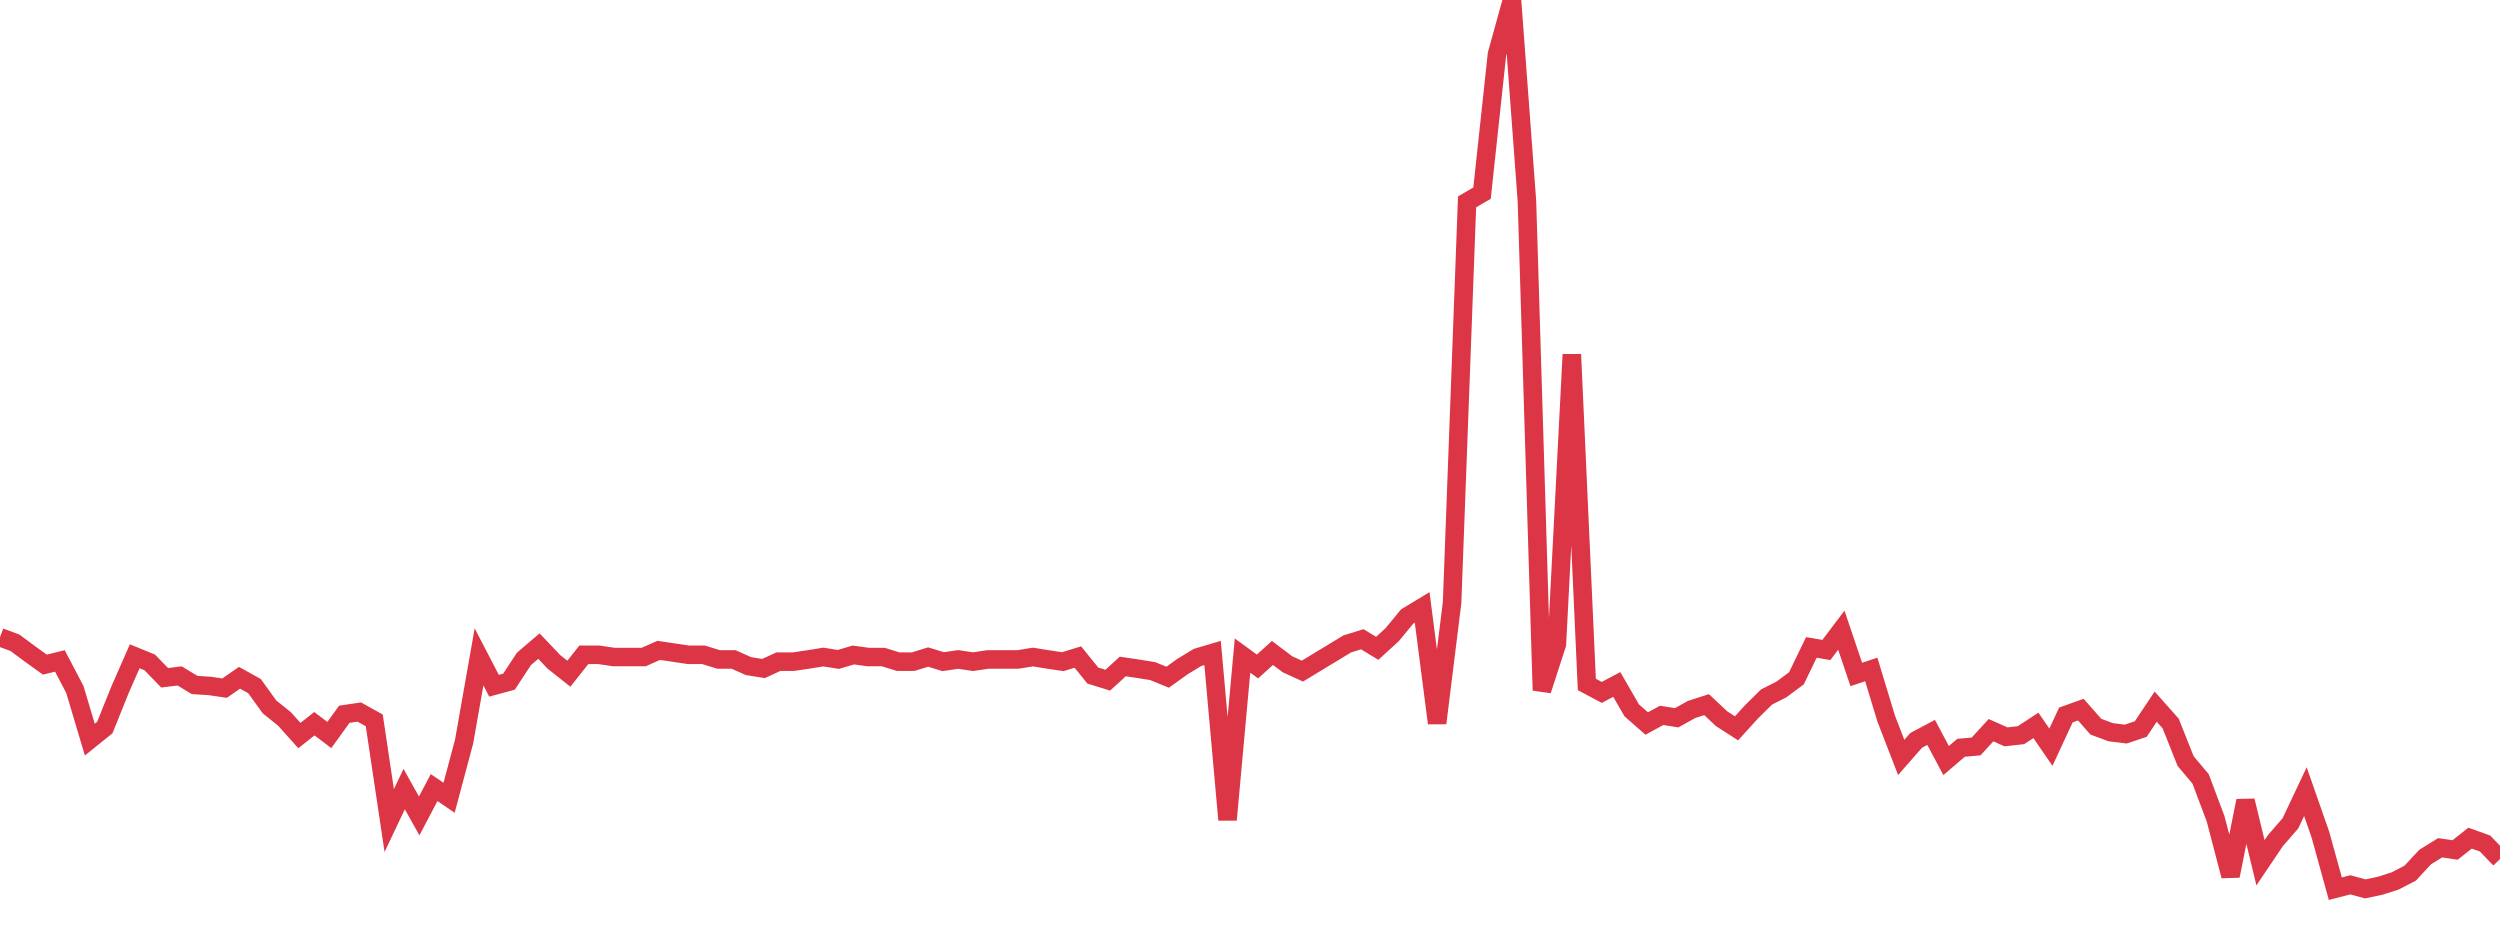 <?xml version="1.0" standalone="no"?>
<!DOCTYPE svg PUBLIC "-//W3C//DTD SVG 1.1//EN" "http://www.w3.org/Graphics/SVG/1.1/DTD/svg11.dtd">
<svg width="135" height="50" viewBox="0 0 135 50" preserveAspectRatio="none" class="sparkline" xmlns="http://www.w3.org/2000/svg"
xmlns:xlink="http://www.w3.org/1999/xlink"><path  class="sparkline--line" d="M 0 34.41 L 0 34.41 L 0.808 34.71 L 1.617 35.31 L 2.425 35.89 L 3.234 35.69 L 4.042 37.23 L 4.85 39.94 L 5.659 39.29 L 6.467 37.28 L 7.275 35.44 L 8.084 35.77 L 8.892 36.6 L 9.701 36.5 L 10.509 36.99 L 11.317 37.04 L 12.126 37.16 L 12.934 36.6 L 13.743 37.05 L 14.551 38.17 L 15.359 38.82 L 16.168 39.72 L 16.976 39.08 L 17.784 39.69 L 18.593 38.57 L 19.401 38.45 L 20.21 38.9 L 21.018 44.31 L 21.826 42.61 L 22.635 44.06 L 23.443 42.53 L 24.251 43.08 L 25.06 40.05 L 25.868 35.47 L 26.677 37.03 L 27.485 36.81 L 28.293 35.58 L 29.102 34.89 L 29.91 35.74 L 30.719 36.38 L 31.527 35.36 L 32.335 35.36 L 33.144 35.48 L 33.952 35.48 L 34.76 35.48 L 35.569 35.12 L 36.377 35.24 L 37.186 35.36 L 37.994 35.36 L 38.802 35.61 L 39.611 35.61 L 40.419 35.97 L 41.228 36.1 L 42.036 35.73 L 42.844 35.73 L 43.653 35.61 L 44.461 35.48 L 45.269 35.61 L 46.078 35.37 L 46.886 35.48 L 47.695 35.48 L 48.503 35.73 L 49.311 35.73 L 50.12 35.48 L 50.928 35.73 L 51.737 35.61 L 52.545 35.73 L 53.353 35.61 L 54.162 35.61 L 54.97 35.61 L 55.778 35.48 L 56.587 35.61 L 57.395 35.73 L 58.204 35.48 L 59.012 36.48 L 59.82 36.73 L 60.629 35.99 L 61.437 36.11 L 62.246 36.24 L 63.054 36.57 L 63.862 35.99 L 64.671 35.5 L 65.479 35.26 L 66.287 44.27 L 67.096 35.4 L 67.904 35.99 L 68.713 35.26 L 69.521 35.87 L 70.329 36.24 L 71.138 35.75 L 71.946 35.26 L 72.754 34.77 L 73.563 34.52 L 74.371 35.01 L 75.18 34.27 L 75.988 33.29 L 76.796 32.8 L 77.605 39.05 L 78.413 32.54 L 79.222 10.9 L 80.03 10.43 L 80.838 2.92 L 81.647 0 L 82.455 10.87 L 83.263 37.28 L 84.072 34.79 L 84.88 19.14 L 85.689 36.96 L 86.497 37.39 L 87.305 36.96 L 88.114 38.36 L 88.922 39.07 L 89.731 38.63 L 90.539 38.76 L 91.347 38.31 L 92.156 38.05 L 92.964 38.81 L 93.772 39.33 L 94.581 38.44 L 95.389 37.64 L 96.198 37.23 L 97.006 36.63 L 97.814 34.96 L 98.623 35.1 L 99.431 34.03 L 100.24 36.42 L 101.048 36.15 L 101.856 38.81 L 102.665 40.9 L 103.473 39.98 L 104.281 39.55 L 105.09 41.07 L 105.898 40.38 L 106.707 40.31 L 107.515 39.43 L 108.323 39.79 L 109.132 39.7 L 109.94 39.17 L 110.749 40.35 L 111.557 38.61 L 112.365 38.32 L 113.174 39.24 L 113.982 39.54 L 114.79 39.64 L 115.599 39.37 L 116.407 38.16 L 117.216 39.07 L 118.024 41.1 L 118.832 42.06 L 119.641 44.21 L 120.449 47.3 L 121.257 43.24 L 122.066 46.59 L 122.874 45.39 L 123.683 44.46 L 124.491 42.75 L 125.299 45.06 L 126.108 47.99 L 126.916 47.78 L 127.725 48 L 128.533 47.83 L 129.341 47.57 L 130.15 47.15 L 130.958 46.28 L 131.766 45.78 L 132.575 45.9 L 133.383 45.26 L 134.192 45.55 L 135 46.39" fill="none" stroke-width="1" stroke="#dc3545"></path></svg>